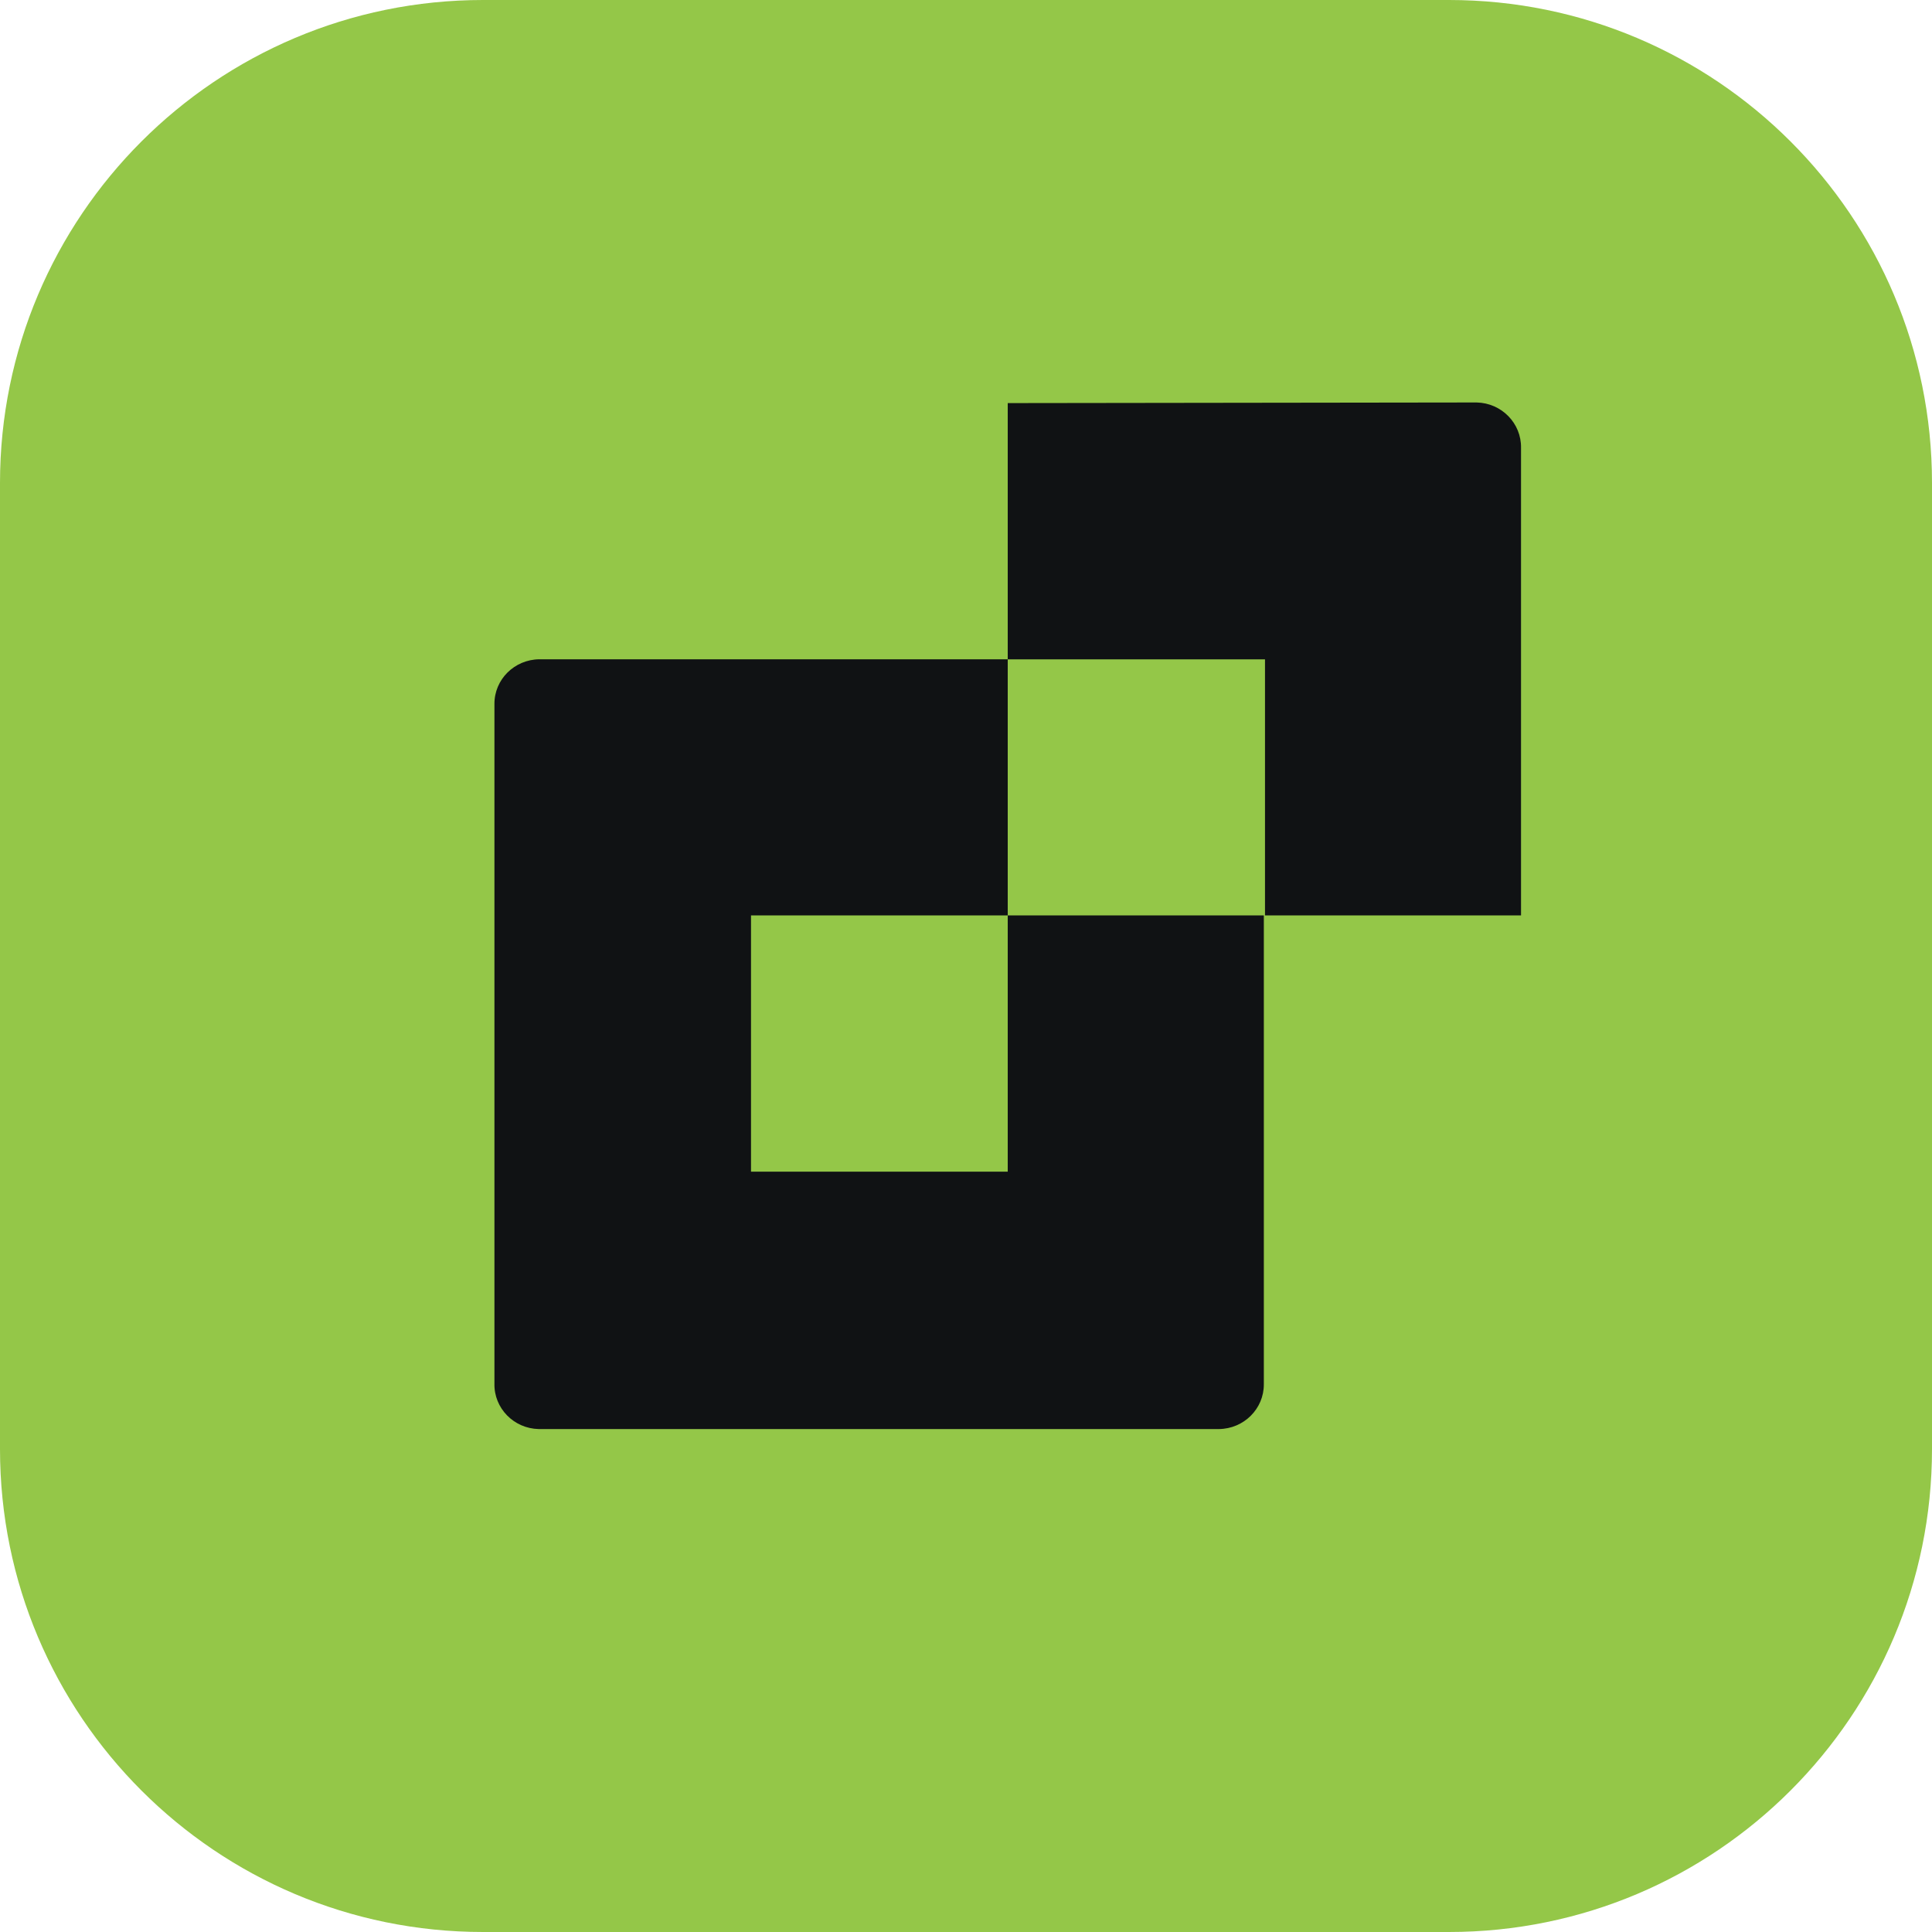 <svg width="25" height="25" viewBox="0 0 25 25" fill="none" xmlns="http://www.w3.org/2000/svg">
<g clip-path="url(#clip0_141_2)">
<path d="M0 6.25C0 2.798 2.798 0 6.25 0H18.75C22.202 0 25 2.798 25 6.25V18.75C25 22.202 22.202 25 18.75 25H6.25C2.798 25 0 22.202 0 18.75V6.25Z" fill="#94C748"/>
<path d="M13.04 11.845V15.161H9.718V11.845H13.04V8.531H6.98C6.656 8.534 6.395 8.793 6.398 9.112C6.398 9.114 6.398 9.117 6.398 9.12V17.904C6.391 18.222 6.648 18.485 6.971 18.492C6.974 18.492 6.977 18.492 6.98 18.492H15.772C16.095 18.489 16.356 18.23 16.354 17.911C16.354 17.909 16.354 17.906 16.354 17.904V11.845H13.04Z" fill="#101214"/>
<path d="M13.04 5.216V8.532H16.369V11.845H19.682V5.796C19.688 5.478 19.431 5.215 19.108 5.208C19.105 5.208 19.102 5.208 19.1 5.208L13.04 5.216Z" fill="#101214"/>
</g>
<defs>
<clipPath id="clip0_141_2">
<rect width="25" height="25" fill="white"/>
</clipPath>
</defs>
</svg>
